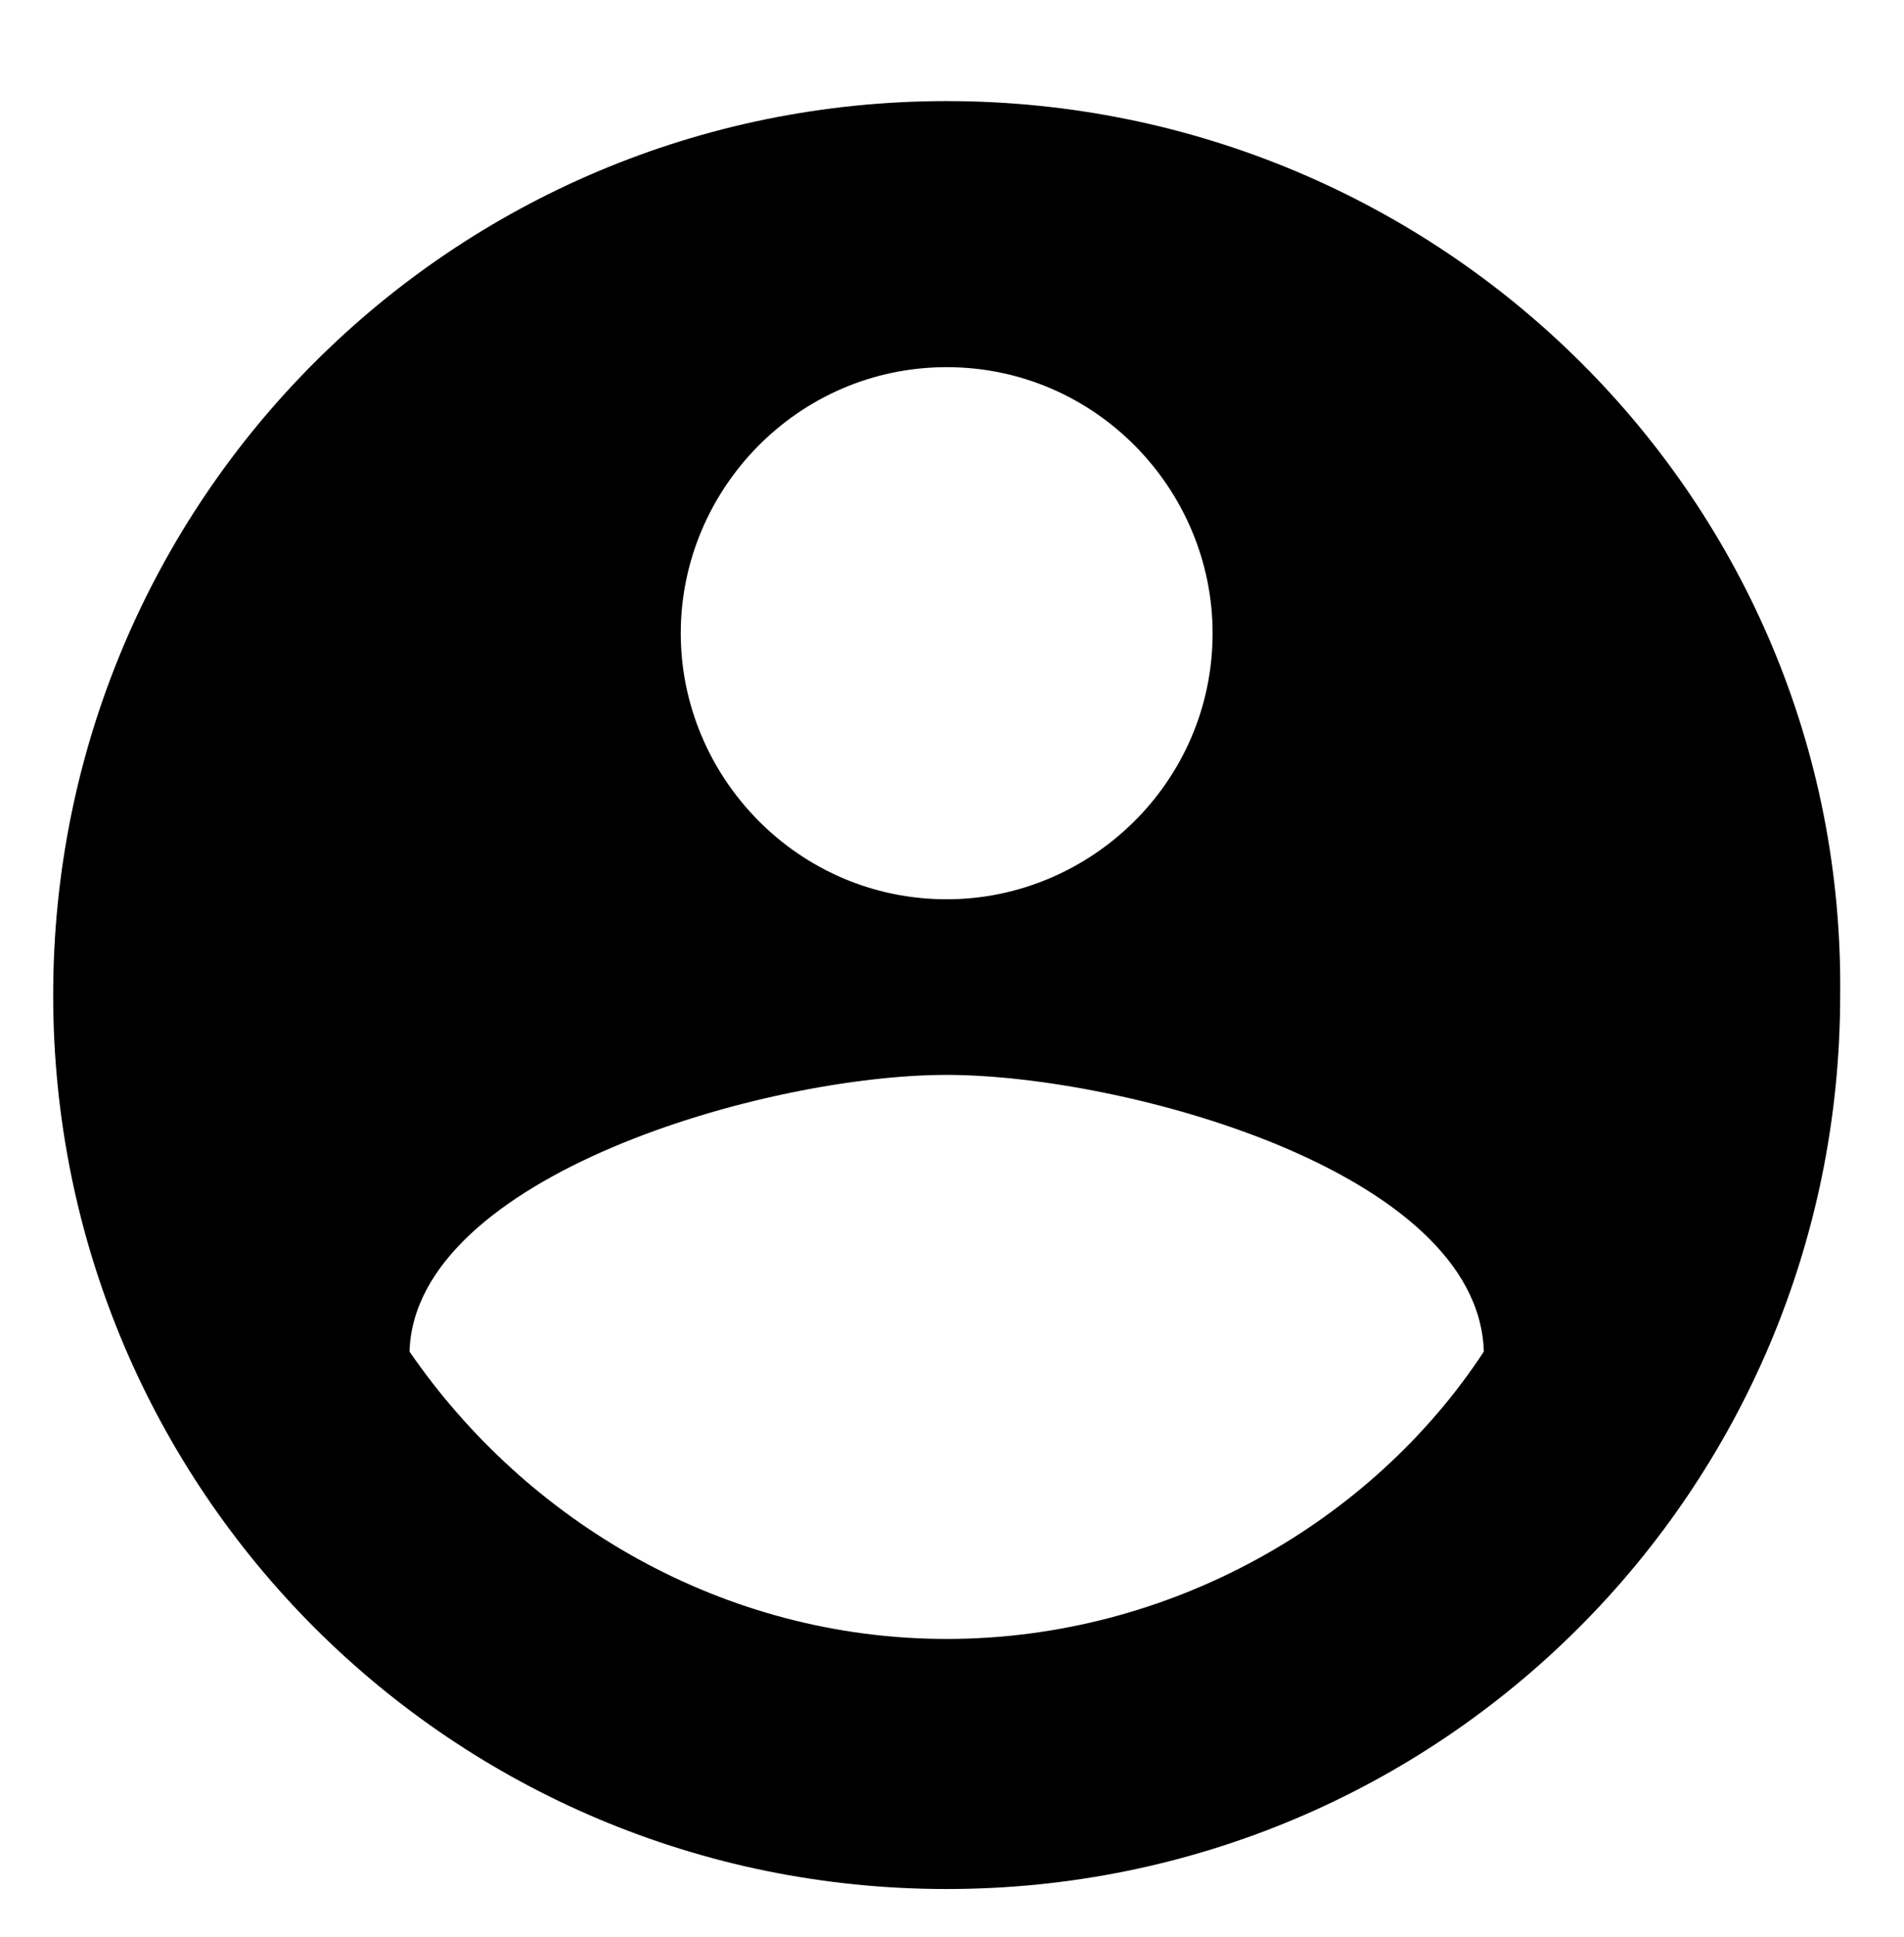 <?xml version="1.0" encoding="utf-8"?>
<!-- Generator: Adobe Illustrator 26.0.3, SVG Export Plug-In . SVG Version: 6.00 Build 0)  -->
<svg version="1.1" id="Livello_1" xmlns="http://www.w3.org/2000/svg" xmlns:xlink="http://www.w3.org/1999/xlink" x="0px" y="0px"
	 viewBox="0 0 35.8 36.4" style="enable-background:new 0 0 35.8 36.4;" xml:space="preserve">
<path d="M17.8,1.9C8.5,1.9,1,9.4,1,18.7s7.5,16.8,16.8,16.8S34.6,28,34.6,18.7C34.7,9.4,27.1,1.9,17.8,1.9z M17.8,6.9
	c2.8,0,5,2.3,5,5c0,2.8-2.3,5-5,5c-2.8,0-5-2.3-5-5C12.8,9.2,15,6.9,17.8,6.9z M17.8,30.8c-4.2,0-7.9-2.2-10.1-5.4
	c0.1-3.3,6.7-5.2,10.1-5.2c3.3,0,10,1.8,10.1,5.2C25.8,28.6,22,30.8,17.8,30.8z"/>
</svg>
